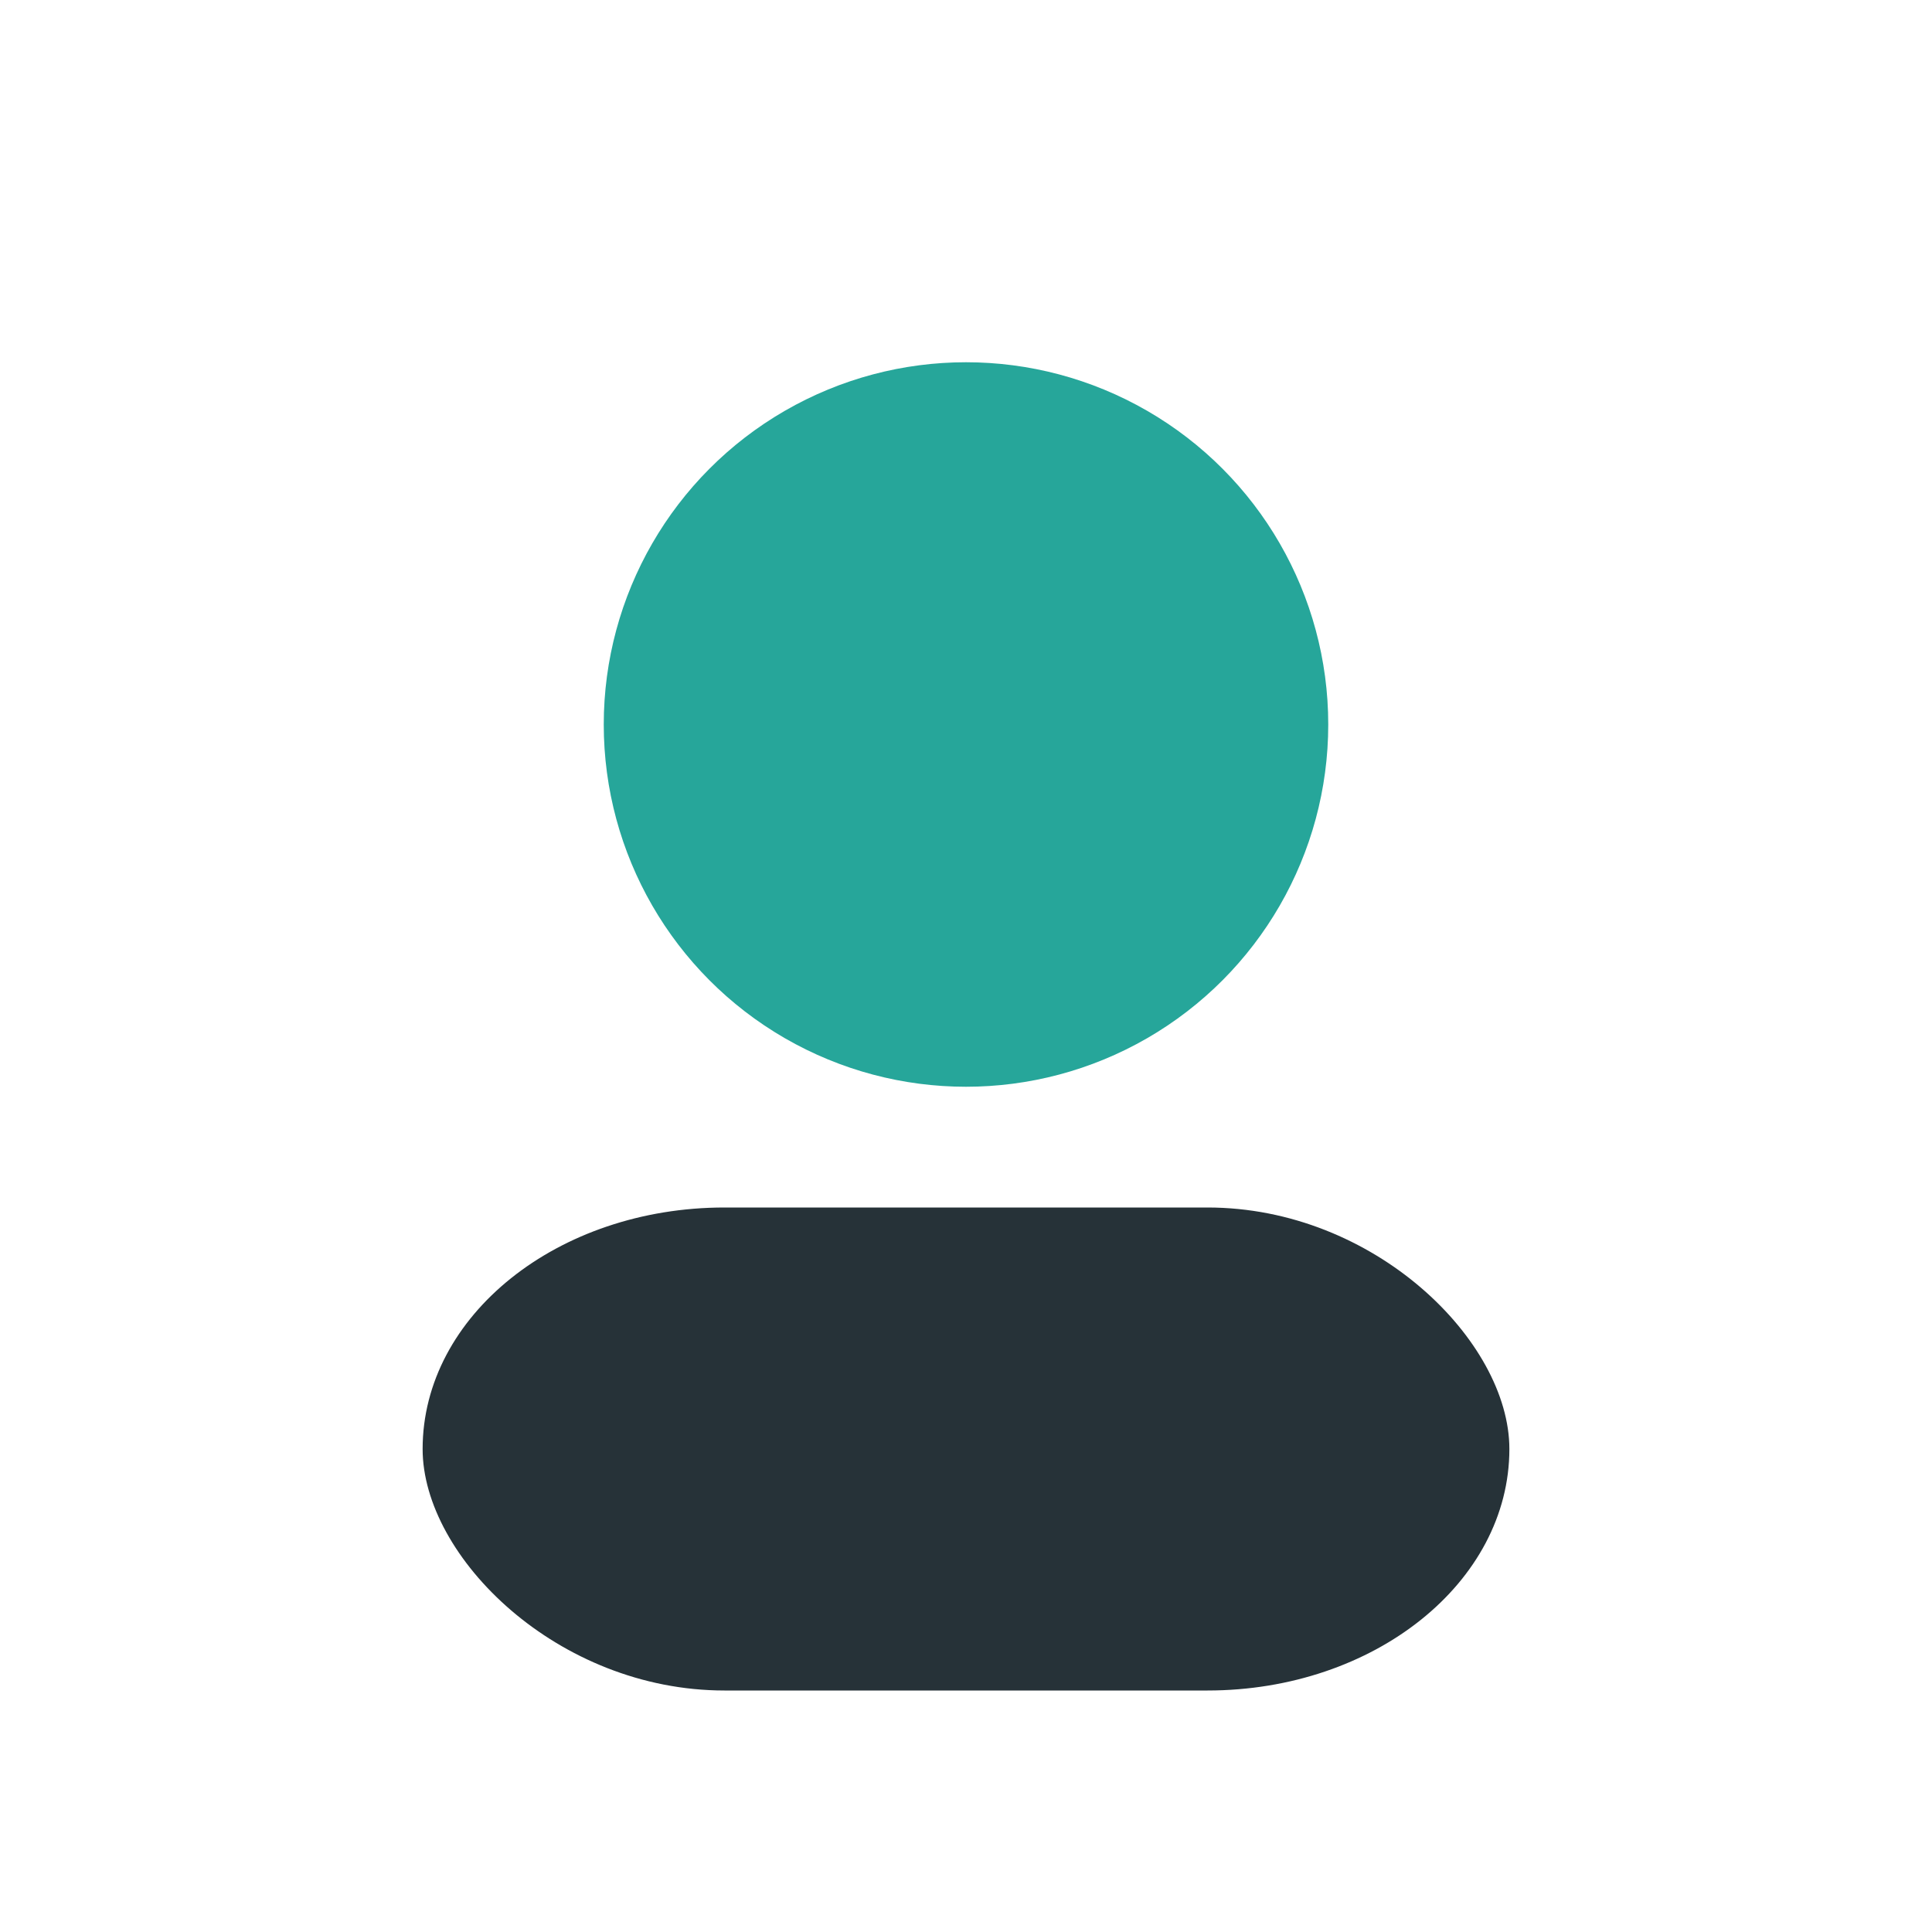 <?xml version="1.0" encoding="UTF-8"?>
<svg xmlns="http://www.w3.org/2000/svg" width="32" height="32" viewBox="0 0 32 32"><circle cx="16" cy="12" r="6" fill="#26A69A"/><rect x="7" y="20" width="18" height="8" rx="5" fill="#263238"/></svg>